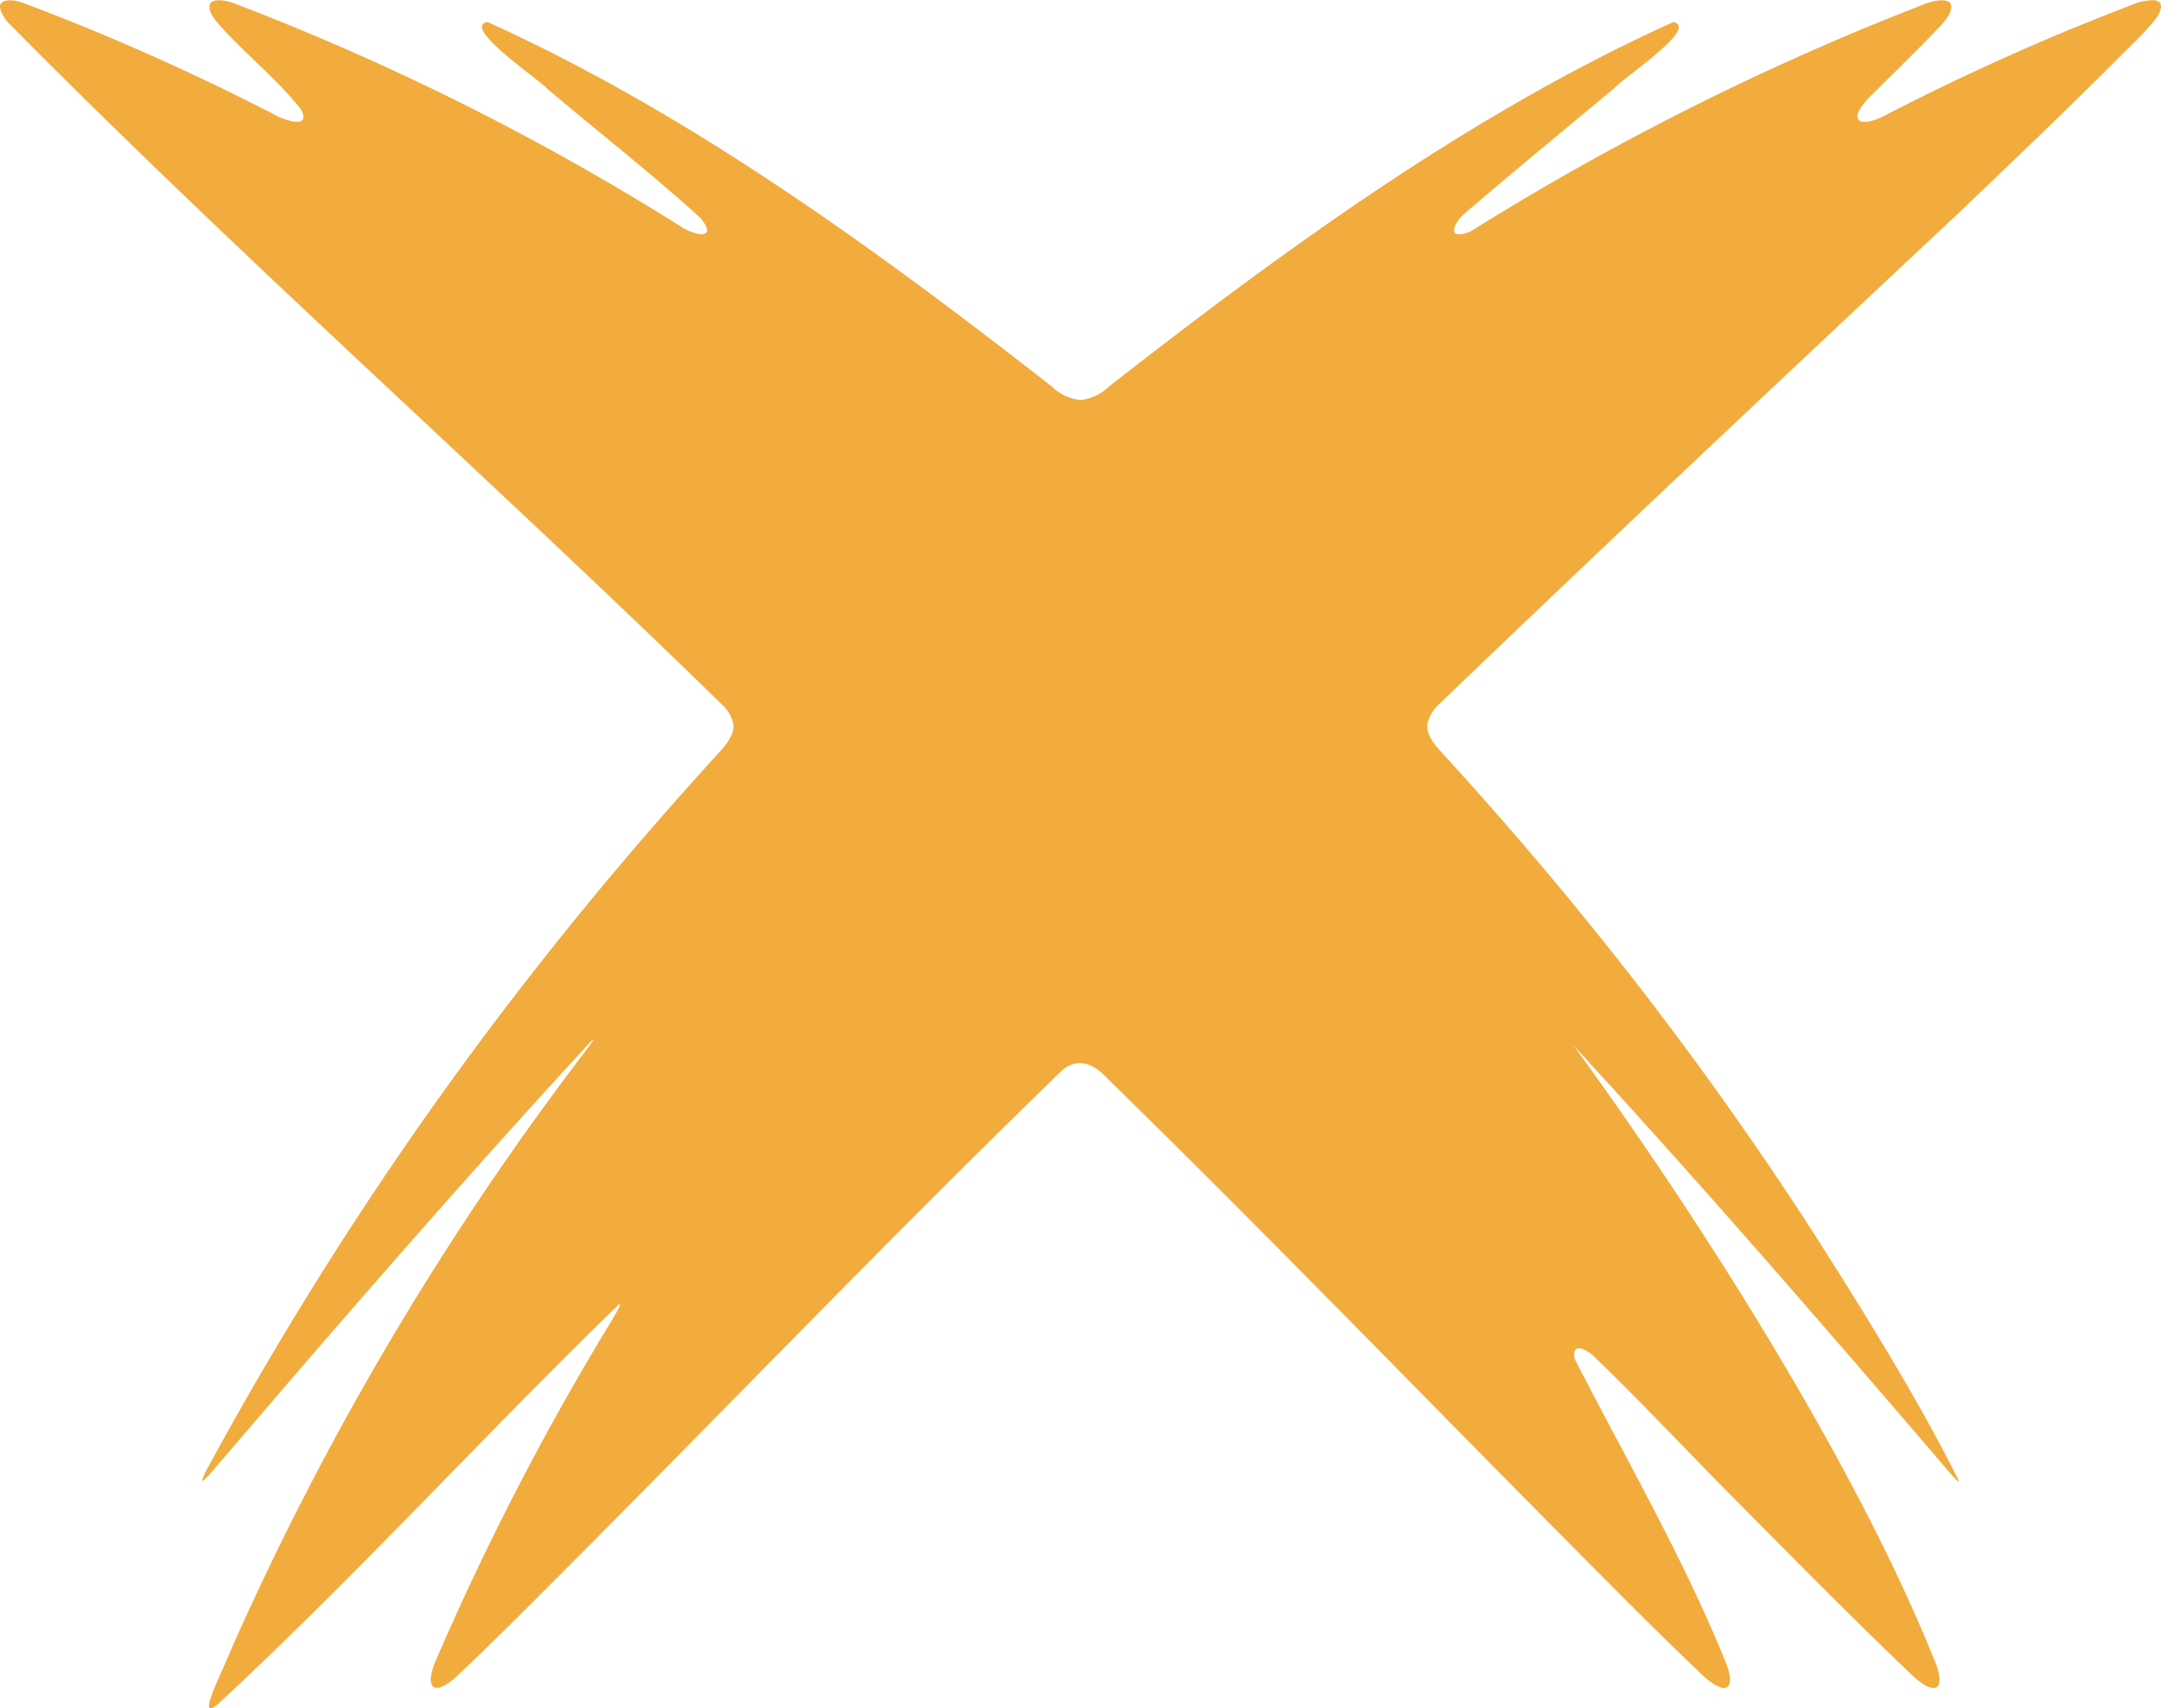 <svg viewBox="0 0 62.895 49.721" height="49.721" width="62.895" xmlns:xlink="http://www.w3.org/1999/xlink" xmlns="http://www.w3.org/2000/svg">
  <defs>
    <clipPath id="clip-path">
      <rect fill="#f1ac3d" height="49.721" width="62.895" data-name="Rectangle 6" id="Rectangle_6"></rect>
    </clipPath>
  </defs>
  <g transform="translate(-505.618 -1221.715)" data-name="Thieves X" id="Thieves_X">
    <g transform="translate(505.618 1221.715)" data-name="Group 6" id="Group_6">
      <g clip-path="url(#clip-path)" transform="translate(0 0)" data-name="Group 5" id="Group_5">
        <path fill="#f1ac3d" transform="translate(0 0.001)" d="M62.725.006a1.535,1.535,0,0,0-.684.138,69.828,69.828,0,0,0-7.08,3.163c-.8.45-1.266.25-.538-.493.694-.689,1.4-1.373,2.063-2.07.159-.182.368-.421.284-.643-.122-.173-.547-.067-.769.021A78.22,78.22,0,0,0,42.8,6.735c-.743.3-.483-.27-.145-.547,1.414-1.21,2.859-2.4,4.292-3.592C47.34,2.188,49.456.8,48.7.641,42.824,3.3,37.424,7.23,32.282,11.244a1.463,1.463,0,0,1-.819.4,1.4,1.4,0,0,1-.856-.4C25.465,7.23,20.065,3.3,14.193.641c-.81.125,1.575,1.728,1.752,1.955,1.478,1.253,3.015,2.449,4.445,3.75.551.684-.235.492-.62.217A74.113,74.113,0,0,0,6.886.123c-.23-.1-.648-.192-.769-.023-.089.222.136.472.286.644.741.832,1.659,1.553,2.354,2.436.324.613-.526.3-.787.146A68.708,68.708,0,0,0,.718.1C.493.01.154-.051.026.1c-.074.108.018.325.2.544C6.958,7.458,14.142,13.8,21.008,20.5a1.065,1.065,0,0,1,.335.57c.049.3-.23.633-.449.868-1.8,1.974-3.5,3.967-5.129,6.035a103.483,103.483,0,0,0-9.7,14.714,1.833,1.833,0,0,0-.178.39c-.007.059.076-.012.217-.171.947-1.1,1.9-2.216,2.844-3.312,2.684-3.1,5.339-6.123,8.142-9.166.14-.148.205-.207.171-.148s-.117.173-.237.332A86.239,86.239,0,0,0,6.73,48c-.252.654-1.077,2.2-.36,1.573,4.052-3.763,7.7-7.785,11.65-11.616.1-.023-.141.34-.189.432a79.478,79.478,0,0,0-5.172,10,1.836,1.836,0,0,0-.115.4c-.025.194.023.321.141.334.148.035.464-.191.626-.35.589-.556,1.166-1.124,1.739-1.69,5.3-5.272,10.422-10.652,15.8-15.872.482-.477.985-.26,1.391.187C37.582,36.62,42.719,41.989,48,47.25c.519.51,1.042,1.024,1.575,1.527.164.161.508.4.648.347.227-.077.1-.513.01-.723-1.2-2.984-2.885-5.89-4.4-8.844-.1-.445.23-.353.51-.125,1.391,1.333,2.712,2.755,4.067,4.12,1.731,1.744,3.455,3.5,5.264,5.226a2.193,2.193,0,0,0,.309.243c.192.122.352.145.422.049.112-.176-.025-.59-.135-.824-2.359-5.852-7.032-13.107-10.48-17.825,3.741,4.059,7.386,8.272,10.986,12.475.153.173.242.255.235.2-1.21-2.418-2.791-4.955-4.259-7.259a103.312,103.312,0,0,0-6.493-8.948c-1.381-1.711-2.837-3.391-4.314-5.006-.209-.222-.449-.534-.4-.815a1.077,1.077,0,0,1,.335-.57c5-4.8,10.069-9.561,15.112-14.287,1.685-1.606,3.39-3.237,5.034-4.892a8.409,8.409,0,0,0,.717-.771c.191-.266.21-.487.008-.531Z" data-name="Path 44" id="Path_44"></path>
      </g>
    </g>
  </g>
</svg>
